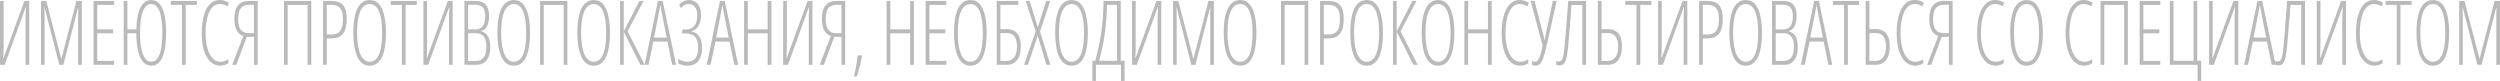 <svg width="1514" height="49" viewBox="0 0 1514 49" fill="none" xmlns="http://www.w3.org/2000/svg">    <path d="M1500.35 39.243L1491.42 4.47H1491.3C1491.35 5.598 1491.38 6.55 1491.4 7.326C1491.43 8.102 1491.44 8.736 1491.44 9.23C1491.46 9.706 1491.47 10.076 1491.47 10.341V39.243H1489.29V0.583H1492.5L1501.54 35.515H1501.68L1510.72 0.583H1514V39.243H1511.77V10.499C1511.77 10.217 1511.77 9.829 1511.77 9.336C1511.79 8.825 1511.81 8.181 1511.82 7.405C1511.84 6.612 1511.85 5.643 1511.87 4.497H1511.75L1502.82 39.243H1500.35Z" fill="#BABABA"/>    <path d="M1483.22 19.861C1483.22 22.541 1483.06 25.079 1482.72 27.477C1482.4 29.874 1481.86 31.999 1481.11 33.85C1480.38 35.683 1479.38 37.129 1478.11 38.186C1476.84 39.244 1475.26 39.773 1473.38 39.773C1471.48 39.773 1469.89 39.227 1468.61 38.133C1467.32 37.041 1466.3 35.56 1465.55 33.691C1464.8 31.822 1464.26 29.698 1463.92 27.318C1463.59 24.921 1463.42 22.426 1463.42 19.835C1463.42 15.427 1463.8 11.761 1464.57 8.834C1465.33 5.908 1466.45 3.713 1467.92 2.25C1469.4 0.769 1471.22 0.028 1473.38 0.028C1475.77 0.028 1477.68 0.892 1479.12 2.62C1480.56 4.347 1481.6 6.71 1482.24 9.707C1482.9 12.704 1483.22 16.088 1483.22 19.861ZM1465.74 19.861C1465.74 23.598 1466.03 26.772 1466.61 29.381C1467.19 31.99 1468.06 33.982 1469.2 35.357C1470.35 36.714 1471.74 37.393 1473.36 37.393C1475.04 37.393 1476.44 36.732 1477.56 35.41C1478.67 34.088 1479.51 32.122 1480.06 29.513C1480.61 26.904 1480.88 23.686 1480.88 19.861C1480.88 14.184 1480.26 9.865 1479 6.904C1477.76 3.924 1475.89 2.435 1473.38 2.435C1471.67 2.435 1470.24 3.113 1469.11 4.471C1467.98 5.811 1467.13 7.776 1466.56 10.368C1466.01 12.959 1465.74 16.124 1465.74 19.861Z" fill="#BABABA"/>    <path d="M1453.74 39.243H1451.46V2.963H1444.72V0.583H1460.51V2.963H1453.74V39.243Z" fill="#BABABA"/>    <path d="M1437.81 2.406C1436.23 2.406 1434.89 2.891 1433.77 3.861C1432.67 4.813 1431.77 6.117 1431.09 7.774C1430.4 9.432 1429.89 11.309 1429.57 13.407C1429.25 15.505 1429.09 17.673 1429.09 19.912C1429.09 23.42 1429.45 26.488 1430.17 29.114C1430.9 31.741 1431.93 33.777 1433.27 35.223C1434.61 36.668 1436.2 37.391 1438.02 37.391C1439.03 37.391 1439.94 37.241 1440.77 36.942C1441.6 36.624 1442.3 36.281 1442.88 35.91V38.343C1442.22 38.784 1441.46 39.128 1440.59 39.374C1439.73 39.639 1438.81 39.771 1437.83 39.771C1435.6 39.771 1433.65 38.969 1431.98 37.365C1430.31 35.761 1429.02 33.469 1428.1 30.489C1427.2 27.51 1426.75 23.967 1426.75 19.859C1426.75 17.215 1426.95 14.703 1427.37 12.323C1427.8 9.943 1428.45 7.827 1429.34 5.976C1430.23 4.125 1431.37 2.671 1432.76 1.613C1434.15 0.538 1435.82 0 1437.76 0C1438.74 0 1439.68 0.15 1440.59 0.45C1441.49 0.732 1442.37 1.146 1443.23 1.692L1442.31 3.914C1441.57 3.385 1440.82 3.006 1440.04 2.777C1439.27 2.53 1438.53 2.406 1437.81 2.406Z" fill="#BABABA"/>    <path d="M1403.04 0.583H1405.25V27.608C1405.25 28.084 1405.24 28.578 1405.22 29.089C1405.22 29.6 1405.22 30.156 1405.2 30.755C1405.18 31.355 1405.16 32.016 1405.13 32.738C1405.12 33.461 1405.08 34.263 1405.02 35.145H1405.2L1417.82 0.583H1420.74V39.243H1418.51V11.636C1418.51 11.072 1418.52 10.491 1418.53 9.891C1418.55 9.292 1418.56 8.692 1418.58 8.093C1418.61 7.476 1418.64 6.859 1418.67 6.242C1418.7 5.607 1418.74 4.981 1418.79 4.364H1418.6L1405.91 39.243H1403.04V0.583Z" fill="#BABABA"/>    <path d="M1395.91 39.243H1393.63V3.042H1387.07C1386.93 5.264 1386.76 7.582 1386.57 9.997C1386.38 12.395 1386.19 14.748 1385.99 17.057C1385.81 19.349 1385.63 21.473 1385.46 23.43C1385.31 25.387 1385.17 27.027 1385.03 28.349C1384.75 30.94 1384.44 33.073 1384.09 34.748C1383.74 36.405 1383.22 37.63 1382.53 38.424C1381.85 39.217 1380.9 39.614 1379.66 39.614C1379.23 39.614 1378.86 39.57 1378.56 39.481C1378.27 39.393 1378.02 39.279 1377.82 39.138V36.811C1378.07 36.934 1378.3 37.04 1378.51 37.128C1378.74 37.199 1378.99 37.234 1379.27 37.234C1380.03 37.234 1380.63 36.978 1381.06 36.467C1381.5 35.938 1381.86 34.995 1382.14 33.638C1382.43 32.262 1382.7 30.323 1382.94 27.82C1383.09 26.251 1383.25 24.453 1383.42 22.425C1383.59 20.38 1383.77 18.168 1383.95 15.788C1384.13 13.408 1384.32 10.931 1384.52 8.357C1384.72 5.784 1384.91 3.192 1385.1 0.583H1395.91V39.243Z" fill="#BABABA"/>    <path d="M1375.76 39.243L1372.86 25.202H1364.35L1361.41 39.243H1359.07L1367.1 0.583H1370L1378.1 39.243H1375.76ZM1372.41 22.769L1369.42 7.67C1369.3 7.053 1369.19 6.471 1369.08 5.925C1368.99 5.378 1368.89 4.849 1368.8 4.338C1368.73 3.827 1368.64 3.307 1368.55 2.778C1368.47 3.307 1368.39 3.827 1368.3 4.338C1368.22 4.832 1368.14 5.352 1368.05 5.898C1367.95 6.445 1367.84 7.026 1367.7 7.643L1364.76 22.769H1372.41Z" fill="#BABABA"/>    <path d="M1337.82 0.583H1340.03V27.608C1340.03 28.084 1340.02 28.578 1340 29.089C1340 29.6 1339.99 30.156 1339.98 30.755C1339.96 31.355 1339.94 32.016 1339.91 32.738C1339.9 33.461 1339.86 34.263 1339.8 35.145H1339.98L1352.6 0.583H1355.52V39.243H1353.29V11.636C1353.29 11.072 1353.3 10.491 1353.31 9.891C1353.33 9.292 1353.34 8.692 1353.36 8.093C1353.39 7.476 1353.42 6.859 1353.45 6.242C1353.48 5.607 1353.52 4.981 1353.57 4.364H1353.38L1340.69 39.243H1337.82V0.583Z" fill="#BABABA"/>    <path d="M1333.05 36.837V49.001H1330.85V39.243H1314.05V0.583H1316.3V36.837H1328.41V0.583H1330.66V36.837H1333.05Z" fill="#BABABA"/>    <path d="M1308.27 39.243H1295.78V0.583H1308.27V2.963H1298.03V17.771H1307.67V20.178H1298.03V36.837H1308.27V39.243Z" fill="#BABABA"/>    <path d="M1272.1 39.243V0.583H1288.64V39.243H1286.39V2.963H1274.35V39.243H1272.1Z" fill="#BABABA"/>    <path d="M1261.98 2.406C1260.4 2.406 1259.05 2.891 1257.94 3.861C1256.83 4.813 1255.94 6.117 1255.25 7.774C1254.56 9.432 1254.06 11.309 1253.74 13.407C1253.42 15.505 1253.25 17.673 1253.25 19.912C1253.25 23.42 1253.61 26.488 1254.33 29.114C1255.07 31.741 1256.1 33.777 1257.43 35.223C1258.78 36.668 1260.36 37.391 1262.18 37.391C1263.19 37.391 1264.11 37.241 1264.94 36.942C1265.76 36.624 1266.47 36.281 1267.05 35.91V38.343C1266.39 38.784 1265.62 39.128 1264.75 39.374C1263.9 39.639 1262.98 39.771 1262 39.771C1259.76 39.771 1257.81 38.969 1256.15 37.365C1254.48 35.761 1253.19 33.469 1252.27 30.489C1251.37 27.51 1250.91 23.967 1250.91 19.859C1250.91 17.215 1251.12 14.703 1251.53 12.323C1251.96 9.943 1252.62 7.827 1253.51 5.976C1254.39 4.125 1255.53 2.671 1256.93 1.613C1258.32 0.538 1259.99 0 1261.93 0C1262.91 0 1263.85 0.15 1264.75 0.45C1265.65 0.732 1266.53 1.146 1267.39 1.692L1266.47 3.914C1265.74 3.385 1264.98 3.006 1264.2 2.777C1263.44 2.53 1262.69 2.406 1261.98 2.406Z" fill="#BABABA"/>    <path d="M1237.17 19.861C1237.17 22.541 1237 25.079 1236.66 27.477C1236.34 29.874 1235.81 31.999 1235.06 33.85C1234.32 35.683 1233.32 37.129 1232.05 38.186C1230.78 39.244 1229.2 39.773 1227.32 39.773C1225.43 39.773 1223.83 39.227 1222.55 38.133C1221.26 37.041 1220.25 35.56 1219.5 33.691C1218.75 31.822 1218.2 29.698 1217.87 27.318C1217.53 24.921 1217.36 22.426 1217.36 19.835C1217.36 15.427 1217.75 11.761 1218.51 8.834C1219.28 5.908 1220.39 3.713 1221.86 2.25C1223.35 0.769 1225.17 0.028 1227.32 0.028C1229.71 0.028 1231.62 0.892 1233.06 2.62C1234.5 4.347 1235.54 6.71 1236.18 9.707C1236.84 12.704 1237.17 16.088 1237.17 19.861ZM1219.68 19.861C1219.68 23.598 1219.97 26.772 1220.55 29.381C1221.13 31.99 1222 33.982 1223.15 35.357C1224.29 36.714 1225.68 37.393 1227.3 37.393C1228.98 37.393 1230.38 36.732 1231.5 35.41C1232.62 34.088 1233.45 32.122 1234 29.513C1234.55 26.904 1234.83 23.686 1234.83 19.861C1234.83 14.184 1234.2 9.865 1232.95 6.904C1231.71 3.924 1229.83 2.435 1227.32 2.435C1225.61 2.435 1224.19 3.113 1223.05 4.471C1221.92 5.811 1221.07 7.776 1220.51 10.368C1219.96 12.959 1219.68 16.124 1219.68 19.861Z" fill="#BABABA"/>    <path d="M1208.37 2.406C1206.79 2.406 1205.45 2.891 1204.33 3.861C1203.23 4.813 1202.33 6.117 1201.64 7.774C1200.96 9.432 1200.45 11.309 1200.13 13.407C1199.81 15.505 1199.65 17.673 1199.65 19.912C1199.65 23.42 1200.01 26.488 1200.73 29.114C1201.46 31.741 1202.49 33.777 1203.82 35.223C1205.17 36.668 1206.75 37.391 1208.57 37.391C1209.58 37.391 1210.5 37.241 1211.33 36.942C1212.15 36.624 1212.86 36.281 1213.44 35.91V38.343C1212.78 38.784 1212.02 39.128 1211.14 39.374C1210.29 39.639 1209.37 39.771 1208.39 39.771C1206.16 39.771 1204.21 38.969 1202.54 37.365C1200.87 35.761 1199.58 33.469 1198.66 30.489C1197.76 27.51 1197.31 23.967 1197.31 19.859C1197.31 17.215 1197.51 14.703 1197.93 12.323C1198.35 9.943 1199.01 7.827 1199.9 5.976C1200.79 4.125 1201.93 2.671 1203.32 1.613C1204.71 0.538 1206.38 0 1208.32 0C1209.3 0 1210.24 0.15 1211.14 0.45C1212.05 0.732 1212.93 1.146 1213.78 1.692L1212.87 3.914C1212.13 3.385 1211.37 3.006 1210.59 2.777C1209.83 2.53 1209.09 2.406 1208.37 2.406Z" fill="#BABABA"/>    <path d="M1175.89 22.32L1169.56 39.243H1167.08L1173.83 21.764C1172.56 21.359 1171.52 20.68 1170.71 19.728C1169.91 18.776 1169.32 17.613 1168.94 16.238C1168.56 14.845 1168.37 13.276 1168.37 11.531C1168.37 7.881 1169.09 5.149 1170.55 3.333C1172.02 1.5 1174.24 0.583 1177.23 0.583H1182.5V39.243H1180.25V22.346L1175.89 22.32ZM1180.23 2.91H1177.36C1175.77 2.91 1174.49 3.227 1173.51 3.862C1172.53 4.479 1171.81 5.431 1171.35 6.718C1170.91 8.005 1170.68 9.618 1170.68 11.557C1170.68 14.501 1171.21 16.652 1172.25 18.009C1173.3 19.367 1174.8 20.046 1176.74 20.046H1180.23V2.91Z" fill="#BABABA"/>    <path d="M1159.67 2.406C1158.09 2.406 1156.75 2.891 1155.63 3.861C1154.53 4.813 1153.64 6.117 1152.95 7.774C1152.26 9.432 1151.75 11.309 1151.43 13.407C1151.11 15.505 1150.95 17.673 1150.95 19.912C1150.95 23.42 1151.31 26.488 1152.03 29.114C1152.76 31.741 1153.8 33.777 1155.13 35.223C1156.47 36.668 1158.06 37.391 1159.88 37.391C1160.89 37.391 1161.8 37.241 1162.63 36.942C1163.46 36.624 1164.16 36.281 1164.74 35.91V38.343C1164.08 38.784 1163.32 39.128 1162.45 39.374C1161.59 39.639 1160.67 39.771 1159.69 39.771C1157.46 39.771 1155.51 38.969 1153.84 37.365C1152.17 35.761 1150.88 33.469 1149.96 30.489C1149.06 27.51 1148.61 23.967 1148.61 19.859C1148.61 17.215 1148.82 14.703 1149.23 12.323C1149.66 9.943 1150.32 7.827 1151.2 5.976C1152.09 4.125 1153.23 2.671 1154.62 1.613C1156.01 0.538 1157.68 0 1159.62 0C1160.6 0 1161.54 0.15 1162.45 0.45C1163.35 0.732 1164.23 1.146 1165.09 1.692L1164.17 3.914C1163.43 3.385 1162.68 3.006 1161.9 2.777C1161.13 2.53 1160.39 2.406 1159.67 2.406Z" fill="#BABABA"/>    <path d="M1129.86 39.243V0.583H1132.11V17.639H1135.85C1137.73 17.639 1139.31 18.018 1140.58 18.776C1141.85 19.534 1142.8 20.689 1143.45 22.24C1144.1 23.774 1144.43 25.731 1144.43 28.111C1144.43 31.637 1143.7 34.378 1142.23 36.335C1140.78 38.274 1138.67 39.243 1135.92 39.243H1129.86ZM1132.11 36.89H1135.76C1137.79 36.89 1139.36 36.167 1140.46 34.722C1141.58 33.258 1142.14 31.09 1142.14 28.217C1142.14 26.366 1141.91 24.841 1141.45 23.642C1140.99 22.425 1140.29 21.517 1139.34 20.918C1138.4 20.319 1137.22 20.019 1135.78 20.019H1132.11V36.89Z" fill="#BABABA"/>    <path d="M1119.05 39.243H1116.78V2.963H1110.03V0.583H1125.82V2.963H1119.05V39.243Z" fill="#BABABA"/>    <path d="M1107.3 39.243L1104.41 25.202H1095.9L1092.96 39.243H1090.62L1098.65 0.583H1101.54L1109.64 39.243H1107.3ZM1103.95 22.769L1100.97 7.67C1100.84 7.053 1100.73 6.471 1100.62 5.925C1100.53 5.378 1100.44 4.849 1100.35 4.338C1100.27 3.827 1100.19 3.307 1100.1 2.778C1100.02 3.307 1099.93 3.827 1099.84 4.338C1099.77 4.832 1099.68 5.352 1099.59 5.898C1099.5 6.445 1099.38 7.026 1099.25 7.643L1096.31 22.769H1103.95Z" fill="#BABABA"/>    <path d="M1073.13 0.583H1079.99C1082.69 0.583 1084.7 1.332 1086.03 2.831C1087.37 4.329 1088.05 6.595 1088.05 9.627C1088.05 11.284 1087.86 12.756 1087.5 14.043C1087.13 15.33 1086.59 16.379 1085.87 17.19C1085.16 18 1084.29 18.538 1083.25 18.803V18.935C1084.52 19.287 1085.56 19.878 1086.37 20.707C1087.18 21.517 1087.78 22.575 1088.16 23.88C1088.56 25.167 1088.76 26.683 1088.76 28.428C1088.76 30.632 1088.45 32.544 1087.82 34.166C1087.19 35.788 1086.27 37.04 1085.06 37.921C1083.87 38.803 1082.4 39.243 1080.66 39.243H1073.13V0.583ZM1075.38 17.798H1079.79C1081.79 17.798 1083.28 17.137 1084.26 15.815C1085.26 14.492 1085.75 12.483 1085.75 9.785C1085.75 7.476 1085.28 5.748 1084.33 4.602C1083.4 3.457 1081.81 2.884 1079.58 2.884H1075.38V17.798ZM1075.38 20.098V36.916H1080.29C1082.23 36.916 1083.74 36.203 1084.81 34.775C1085.88 33.347 1086.42 31.178 1086.42 28.269C1086.42 26.313 1086.15 24.735 1085.61 23.536C1085.08 22.337 1084.32 21.465 1083.34 20.918C1082.38 20.372 1081.26 20.098 1079.99 20.098H1075.38Z" fill="#BABABA"/>    <path d="M1067.07 19.861C1067.07 22.541 1066.9 25.079 1066.57 27.477C1066.25 29.874 1065.71 31.999 1064.96 33.85C1064.23 35.683 1063.22 37.129 1061.95 38.186C1060.68 39.244 1059.11 39.773 1057.23 39.773C1055.33 39.773 1053.74 39.227 1052.45 38.133C1051.17 37.041 1050.15 35.56 1049.4 33.691C1048.65 31.822 1048.11 29.698 1047.77 27.318C1047.44 24.921 1047.27 22.426 1047.27 19.835C1047.27 15.427 1047.65 11.761 1048.42 8.834C1049.18 5.908 1050.3 3.713 1051.77 2.25C1053.25 0.769 1055.07 0.028 1057.23 0.028C1059.61 0.028 1061.53 0.892 1062.96 2.62C1064.4 4.347 1065.44 6.71 1066.09 9.707C1066.74 12.704 1067.07 16.088 1067.07 19.861ZM1049.59 19.861C1049.59 23.598 1049.88 26.772 1050.46 29.381C1051.04 31.99 1051.9 33.982 1053.05 35.357C1054.2 36.714 1055.58 37.393 1057.2 37.393C1058.89 37.393 1060.29 36.732 1061.4 35.41C1062.52 34.088 1063.35 32.122 1063.91 29.513C1064.46 26.904 1064.73 23.686 1064.73 19.861C1064.73 14.184 1064.1 9.865 1062.85 6.904C1061.61 3.924 1059.74 2.435 1057.23 2.435C1055.51 2.435 1054.09 3.113 1052.96 4.471C1051.83 5.811 1050.98 7.776 1050.41 10.368C1049.86 12.959 1049.59 16.124 1049.59 19.861Z" fill="#BABABA"/>    <path d="M1034.05 0.583C1037.18 0.583 1039.51 1.42 1041.02 3.095C1042.54 4.77 1043.3 7.555 1043.3 11.451C1043.3 13.496 1043.11 15.259 1042.72 16.74C1042.36 18.221 1041.79 19.446 1041.02 20.416C1040.28 21.368 1039.31 22.082 1038.13 22.558C1036.97 23.016 1035.6 23.245 1034.03 23.245H1031.23V39.243H1028.98V0.583H1034.05ZM1033.98 2.936H1031.23V20.892H1034.07C1035.66 20.892 1036.96 20.574 1037.97 19.94C1039 19.287 1039.75 18.274 1040.24 16.899C1040.75 15.506 1041 13.69 1041 11.451C1041 8.349 1040.43 6.154 1039.28 4.867C1038.13 3.58 1036.37 2.936 1033.98 2.936Z" fill="#BABABA"/>    <path d="M1004.15 0.583H1006.35V27.608C1006.35 28.084 1006.34 28.578 1006.33 29.089C1006.33 29.6 1006.32 30.156 1006.3 30.755C1006.29 31.355 1006.27 32.016 1006.23 32.738C1006.22 33.461 1006.18 34.263 1006.12 35.145H1006.3L1018.93 0.583H1021.84V39.243H1019.61V11.636C1019.61 11.072 1019.62 10.491 1019.64 9.891C1019.65 9.292 1019.67 8.692 1019.68 8.093C1019.71 7.476 1019.74 6.859 1019.77 6.242C1019.81 5.607 1019.84 4.981 1019.89 4.364H1019.71L1007.02 39.243H1004.15V0.583Z" fill="#BABABA"/>    <path d="M993.337 39.243H991.065V2.963H984.318V0.583H1000.11V2.963H993.337V39.243Z" fill="#BABABA"/>    <path d="M967.66 39.243V0.583H969.909V17.639H973.65C975.532 17.639 977.107 18.018 978.377 18.776C979.647 19.534 980.603 20.689 981.246 22.24C981.904 23.774 982.233 25.731 982.233 28.111C982.233 31.637 981.498 34.378 980.03 36.335C978.576 38.274 976.472 39.243 973.719 39.243H967.66ZM969.909 36.89H973.558C975.593 36.89 977.161 36.167 978.262 34.722C979.379 33.258 979.938 31.09 979.938 28.217C979.938 26.366 979.708 24.841 979.249 23.642C978.79 22.425 978.087 21.517 977.138 20.918C976.205 20.319 975.019 20.019 973.581 20.019H969.909V36.89Z" fill="#BABABA"/>    <path d="M960.521 39.243H958.249V3.042H951.686C951.548 5.264 951.38 7.582 951.181 9.997C950.997 12.395 950.806 14.748 950.607 17.057C950.424 19.349 950.248 21.473 950.079 23.43C949.926 25.387 949.781 27.027 949.643 28.349C949.368 30.94 949.054 33.073 948.703 34.748C948.351 36.405 947.83 37.63 947.142 38.424C946.469 39.217 945.513 39.614 944.273 39.614C943.845 39.614 943.478 39.57 943.172 39.481C942.881 39.393 942.636 39.279 942.438 39.138V36.811C942.682 36.934 942.912 37.04 943.126 37.128C943.355 37.199 943.608 37.234 943.883 37.234C944.648 37.234 945.245 36.978 945.673 36.467C946.117 35.938 946.476 34.995 946.752 33.638C947.043 32.262 947.31 30.323 947.555 27.82C947.708 26.251 947.869 24.453 948.037 22.425C948.205 20.38 948.381 18.168 948.565 15.788C948.748 13.408 948.94 10.931 949.139 8.357C949.337 5.784 949.529 3.192 949.712 0.583H960.521V39.243Z" fill="#BABABA"/>    <path d="M942.712 0.583L936.493 28.322C935.789 31.425 935.116 33.805 934.473 35.462C933.831 37.119 933.142 38.256 932.408 38.873C931.689 39.473 930.855 39.772 929.907 39.772C929.494 39.772 929.119 39.728 928.782 39.64C928.461 39.552 928.147 39.438 927.841 39.296V36.864C928.163 37.022 928.469 37.154 928.759 37.26C929.065 37.348 929.371 37.392 929.677 37.392C930.366 37.392 930.962 37.057 931.467 36.388C931.972 35.7 932.439 34.642 932.867 33.214C933.311 31.786 933.754 29.935 934.198 27.661L926.992 0.583H929.31L934.473 20.469C934.55 20.715 934.626 20.997 934.703 21.315C934.779 21.632 934.864 22.029 934.955 22.505C935.063 22.963 935.177 23.518 935.3 24.171H935.506C935.567 23.695 935.636 23.254 935.713 22.849C935.789 22.425 935.866 22.02 935.942 21.632C936.019 21.244 936.103 20.848 936.195 20.442L940.394 0.583H942.712Z" fill="#BABABA"/>    <path d="M920.452 2.406C918.876 2.406 917.53 2.891 916.413 3.861C915.311 4.813 914.416 6.117 913.728 7.774C913.039 9.432 912.535 11.309 912.213 13.407C911.892 15.505 911.731 17.673 911.731 19.912C911.731 23.42 912.091 26.488 912.81 29.114C913.544 31.741 914.577 33.777 915.908 35.223C917.254 36.668 918.838 37.391 920.658 37.391C921.668 37.391 922.586 37.241 923.412 36.942C924.238 36.624 924.942 36.281 925.524 35.91V38.343C924.866 38.784 924.101 39.128 923.229 39.374C922.372 39.639 921.454 39.771 920.475 39.771C918.241 39.771 916.291 38.969 914.623 37.365C912.955 35.761 911.663 33.469 910.745 30.489C909.842 27.51 909.391 23.967 909.391 19.859C909.391 17.215 909.597 14.703 910.01 12.323C910.439 9.943 911.096 7.827 911.984 5.976C912.871 4.125 914.011 2.671 915.403 1.613C916.795 0.538 918.463 0 920.406 0C921.385 0 922.326 0.15 923.229 0.45C924.131 0.732 925.011 1.146 925.868 1.692L924.95 3.914C924.216 3.385 923.458 3.006 922.678 2.777C921.913 2.53 921.171 2.406 920.452 2.406Z" fill="#BABABA"/>    <path d="M903.378 39.243H901.106V20.178H889.081V39.243H886.832V0.583H889.081V17.745H901.106V0.583H903.378V39.243Z" fill="#BABABA"/>    <path d="M880.774 19.861C880.774 22.541 880.605 25.079 880.269 27.477C879.947 29.874 879.412 31.999 878.662 33.85C877.928 35.683 876.926 37.129 875.656 38.186C874.386 39.244 872.81 39.773 870.929 39.773C869.031 39.773 867.44 39.227 866.155 38.133C864.87 37.041 863.853 35.56 863.103 33.691C862.353 31.822 861.81 29.698 861.474 27.318C861.137 24.921 860.969 22.426 860.969 19.835C860.969 15.427 861.351 11.761 862.116 8.834C862.881 5.908 863.998 3.713 865.467 2.25C866.951 0.769 868.771 0.028 870.929 0.028C873.315 0.028 875.228 0.892 876.666 2.62C878.104 4.347 879.144 6.71 879.787 9.707C880.445 12.704 880.774 16.088 880.774 19.861ZM863.287 19.861C863.287 23.598 863.577 26.772 864.159 29.381C864.74 31.99 865.604 33.982 866.752 35.357C867.899 36.714 869.284 37.393 870.906 37.393C872.588 37.393 873.988 36.732 875.105 35.41C876.222 34.088 877.056 32.122 877.607 29.513C878.157 26.904 878.433 23.686 878.433 19.861C878.433 14.184 877.805 9.865 876.551 6.904C875.312 3.924 873.438 2.435 870.929 2.435C869.215 2.435 867.792 3.113 866.66 4.471C865.528 5.811 864.679 7.776 864.113 10.368C863.562 12.959 863.287 16.124 863.287 19.861Z" fill="#BABABA"/>    <path d="M858.514 39.243H855.967L845.847 19.199V39.243H843.598V0.583H845.847V18.988L855.324 0.583H857.826L848.187 18.988L858.514 39.243Z" fill="#BABABA"/>    <path d="M837.539 19.861C837.539 22.541 837.371 25.079 837.034 27.477C836.713 29.874 836.178 31.999 835.428 33.85C834.694 35.683 833.691 37.129 832.422 38.186C831.152 39.244 829.576 39.773 827.694 39.773C825.797 39.773 824.206 39.227 822.921 38.133C821.636 37.041 820.618 35.56 819.869 33.691C819.119 31.822 818.576 29.698 818.239 27.318C817.903 24.921 817.734 22.426 817.734 19.835C817.734 15.427 818.117 11.761 818.882 8.834C819.647 5.908 820.764 3.713 822.232 2.25C823.716 0.769 825.537 0.028 827.694 0.028C830.081 0.028 831.993 0.892 833.431 2.62C834.869 4.347 835.91 6.71 836.552 9.707C837.21 12.704 837.539 16.088 837.539 19.861ZM820.052 19.861C820.052 23.598 820.343 26.772 820.924 29.381C821.506 31.99 822.37 33.982 823.517 35.357C824.665 36.714 826.049 37.393 827.671 37.393C829.354 37.393 830.754 36.732 831.871 35.41C832.988 34.088 833.821 32.122 834.372 29.513C834.923 26.904 835.198 23.686 835.198 19.861C835.198 14.184 834.571 9.865 833.317 6.904C832.077 3.924 830.203 2.435 827.694 2.435C825.981 2.435 824.558 3.113 823.426 4.471C822.294 5.811 821.444 7.776 820.878 10.368C820.328 12.959 820.052 16.124 820.052 19.861Z" fill="#BABABA"/>    <path d="M804.515 0.583C807.651 0.583 809.977 1.42 811.491 3.095C813.006 4.77 813.763 7.555 813.763 11.451C813.763 13.496 813.572 15.259 813.19 16.74C812.822 18.221 812.256 19.446 811.491 20.416C810.742 21.368 809.778 22.082 808.6 22.558C807.437 23.016 806.068 23.245 804.492 23.245H801.692V39.243H799.443V0.583H804.515ZM804.446 2.936H801.692V20.892H804.538C806.129 20.892 807.43 20.574 808.439 19.94C809.464 19.287 810.222 18.274 810.711 16.899C811.216 15.506 811.469 13.69 811.469 11.451C811.469 8.349 810.895 6.154 809.747 4.867C808.6 3.58 806.833 2.936 804.446 2.936Z" fill="#BABABA"/>    <path d="M775.76 39.243V0.583H792.306V39.243H790.057V2.963H778.009V39.243H775.76Z" fill="#BABABA"/>    <path d="M760.889 19.861C760.889 22.541 760.72 25.079 760.384 27.477C760.063 29.874 759.527 31.999 758.777 33.85C758.043 35.683 757.041 37.129 755.771 38.186C754.501 39.244 752.926 39.773 751.044 39.773C749.147 39.773 747.556 39.227 746.27 38.133C744.985 37.041 743.968 35.56 743.218 33.691C742.469 31.822 741.925 29.698 741.589 27.318C741.252 24.921 741.084 22.426 741.084 19.835C741.084 15.427 741.466 11.761 742.231 8.834C742.996 5.908 744.113 3.713 745.582 2.25C747.066 0.769 748.887 0.028 751.044 0.028C753.43 0.028 755.343 0.892 756.781 2.62C758.219 4.347 759.259 6.71 759.902 9.707C760.56 12.704 760.889 16.088 760.889 19.861ZM743.402 19.861C743.402 23.598 743.692 26.772 744.274 29.381C744.855 31.99 745.72 33.982 746.867 35.357C748.015 36.714 749.399 37.393 751.021 37.393C752.704 37.393 754.104 36.732 755.22 35.41C756.337 34.088 757.171 32.122 757.722 29.513C758.273 26.904 758.548 23.686 758.548 19.861C758.548 14.184 757.921 9.865 756.666 6.904C755.427 3.924 753.553 2.435 751.044 2.435C749.33 2.435 747.907 3.113 746.775 4.471C745.643 5.811 744.794 7.776 744.228 10.368C743.677 12.959 743.402 16.124 743.402 19.861Z" fill="#BABABA"/>    <path d="M721.464 39.243L712.537 4.47H712.422C712.468 5.598 712.498 6.55 712.514 7.326C712.544 8.102 712.56 8.736 712.56 9.23C712.575 9.706 712.582 10.076 712.582 10.341V39.243H710.402V0.583H713.615L722.657 35.515H722.795L731.836 0.583H735.118V39.243H732.892V10.499C732.892 10.217 732.892 9.829 732.892 9.336C732.907 8.825 732.923 8.181 732.938 7.405C732.953 6.612 732.969 5.643 732.984 4.497H732.869L723.942 39.243H721.464Z" fill="#BABABA"/>    <path d="M685.57 0.583H687.773V27.608C687.773 28.084 687.766 28.578 687.75 29.089C687.75 29.6 687.743 30.156 687.727 30.755C687.712 31.355 687.689 32.016 687.659 32.738C687.643 33.461 687.605 34.263 687.544 35.145H687.727L700.349 0.583H703.264V39.243H701.038V11.636C701.038 11.072 701.045 10.491 701.061 9.891C701.076 9.292 701.091 8.692 701.107 8.093C701.137 7.476 701.168 6.859 701.198 6.242C701.229 5.607 701.267 4.981 701.313 4.364H701.13L688.439 39.243H685.57V0.583Z" fill="#BABABA"/>    <path d="M678.733 0.583V36.837H681.074V49.001H678.871V39.243H663.702V49.001H661.521V36.837H663.266C664.153 33.699 664.903 30.658 665.515 27.714C666.142 24.77 666.654 21.844 667.052 18.935C667.45 16.008 667.748 13.038 667.947 10.023C668.146 7.009 668.276 3.862 668.337 0.583H678.733ZM676.461 2.936H670.426C670.349 6.074 670.188 9.133 669.944 12.112C669.714 15.074 669.401 17.965 669.003 20.786C668.605 23.607 668.115 26.357 667.534 29.036C666.968 31.698 666.318 34.299 665.583 36.837H676.461V2.936Z" fill="#BABABA"/>    <path d="M658.815 19.861C658.815 22.541 658.646 25.079 658.31 27.477C657.988 29.874 657.453 31.999 656.703 33.85C655.969 35.683 654.967 37.129 653.697 38.186C652.427 39.244 650.851 39.773 648.97 39.773C647.072 39.773 645.481 39.227 644.196 38.133C642.911 37.041 641.894 35.56 641.144 33.691C640.394 31.822 639.851 29.698 639.515 27.318C639.178 24.921 639.01 22.426 639.01 19.835C639.01 15.427 639.392 11.761 640.157 8.834C640.922 5.908 642.039 3.713 643.508 2.25C644.992 0.769 646.812 0.028 648.97 0.028C651.356 0.028 653.269 0.892 654.707 2.62C656.145 4.347 657.185 6.71 657.828 9.707C658.486 12.704 658.815 16.088 658.815 19.861ZM641.328 19.861C641.328 23.598 641.618 26.772 642.2 29.381C642.781 31.99 643.645 33.982 644.793 35.357C645.94 36.714 647.325 37.393 648.947 37.393C650.629 37.393 652.029 36.732 653.146 35.41C654.263 34.088 655.097 32.122 655.648 29.513C656.198 26.904 656.474 23.686 656.474 19.861C656.474 14.184 655.847 9.865 654.592 6.904C653.353 3.924 651.479 2.435 648.97 2.435C647.256 2.435 645.833 3.113 644.701 4.471C643.569 5.811 642.72 7.776 642.154 10.368C641.603 12.959 641.328 16.124 641.328 19.861Z" fill="#BABABA"/>    <path d="M636.115 39.243H633.706L628.451 21.632L622.53 39.243H620.166L627.211 19.041L621.199 0.583H623.562L628.519 16.581L633.614 0.583H636.001L629.805 19.173L636.115 39.243Z" fill="#BABABA"/>    <path d="M603.6 39.243V0.583H616.68V2.963H605.849V17.639H609.612C611.479 17.639 613.047 18.018 614.317 18.776C615.602 19.534 616.566 20.689 617.208 22.24C617.866 23.792 618.195 25.748 618.195 28.111C618.195 31.637 617.461 34.378 615.992 36.335C614.523 38.274 612.412 39.243 609.658 39.243H603.6ZM605.849 36.89H609.497C611.532 36.89 613.1 36.167 614.202 34.722C615.319 33.258 615.877 31.09 615.877 28.217C615.877 26.366 615.648 24.841 615.189 23.642C614.73 22.425 614.026 21.517 613.077 20.918C612.144 20.319 610.959 20.019 609.52 20.019H605.849V36.89Z" fill="#BABABA"/>    <path d="M597.539 19.861C597.539 22.541 597.371 25.079 597.034 27.477C596.713 29.874 596.178 31.999 595.428 33.85C594.694 35.683 593.691 37.129 592.422 38.186C591.152 39.244 589.576 39.773 587.694 39.773C585.797 39.773 584.206 39.227 582.921 38.133C581.636 37.041 580.618 35.56 579.869 33.691C579.119 31.822 578.576 29.698 578.239 27.318C577.903 24.921 577.734 22.426 577.734 19.835C577.734 15.427 578.117 11.761 578.882 8.834C579.647 5.908 580.764 3.713 582.232 2.25C583.716 0.769 585.537 0.028 587.694 0.028C590.081 0.028 591.993 0.892 593.431 2.62C594.869 4.347 595.91 6.71 596.552 9.707C597.21 12.704 597.539 16.088 597.539 19.861ZM580.052 19.861C580.052 23.598 580.343 26.772 580.924 29.381C581.506 31.99 582.37 33.982 583.517 35.357C584.665 36.714 586.049 37.393 587.671 37.393C589.354 37.393 590.754 36.732 591.871 35.41C592.988 34.088 593.821 32.122 594.372 29.513C594.923 26.904 595.198 23.686 595.198 19.861C595.198 14.184 594.571 9.865 593.317 6.904C592.077 3.924 590.203 2.435 587.694 2.435C585.981 2.435 584.558 3.113 583.426 4.471C582.294 5.811 581.444 7.776 580.878 10.368C580.328 12.959 580.052 16.124 580.052 19.861Z" fill="#BABABA"/>    <path d="M573.078 39.243H560.594V0.583H573.078V2.963H562.843V17.771H572.481V20.178H562.843V36.837H573.078V39.243Z" fill="#BABABA"/>    <path d="M553.456 39.243H551.184V20.178H539.159V39.243H536.91V0.583H539.159V17.745H551.184V0.583H553.456V39.243Z" fill="#BABABA"/>    <path d="M521.74 33.501L521.969 34.162C521.755 35.431 521.495 36.754 521.189 38.129C520.883 39.504 520.539 40.879 520.156 42.254C519.774 43.647 519.345 44.986 518.871 46.273H517.127C517.525 44.704 517.869 43.188 518.16 41.725C518.466 40.279 518.726 38.869 518.94 37.494C519.154 36.119 519.315 34.788 519.422 33.501H521.74Z" fill="#BABABA"/>    <path d="M505.24 22.32L498.906 39.243H496.428L503.175 21.764C501.905 21.359 500.864 20.68 500.054 19.728C499.258 18.776 498.669 17.613 498.287 16.238C497.904 14.845 497.713 13.276 497.713 11.531C497.713 7.881 498.44 5.149 499.893 3.333C501.362 1.5 503.588 0.583 506.571 0.583H511.849V39.243H509.6V22.346L505.24 22.32ZM509.577 2.91H506.709C505.118 2.91 503.833 3.227 502.853 3.862C501.874 4.479 501.155 5.431 500.696 6.718C500.253 8.005 500.031 9.618 500.031 11.557C500.031 14.501 500.551 16.652 501.591 18.009C502.647 19.367 504.146 20.046 506.089 20.046H509.577V2.91Z" fill="#BABABA"/>    <path d="M474.305 0.583H476.508V27.608C476.508 28.084 476.5 28.578 476.485 29.089C476.485 29.6 476.477 30.156 476.462 30.755C476.447 31.355 476.424 32.016 476.393 32.738C476.378 33.461 476.339 34.263 476.278 35.145H476.462L489.084 0.583H491.998V39.243H489.772V11.636C489.772 11.072 489.78 10.491 489.795 9.891C489.81 9.292 489.826 8.692 489.841 8.093C489.872 7.476 489.902 6.859 489.933 6.242C489.963 5.607 490.002 4.981 490.048 4.364H489.864L477.173 39.243H474.305V0.583Z" fill="#BABABA"/>    <path d="M467.167 39.243H464.895V20.178H452.87V39.243H450.621V0.583H452.87V17.745H464.895V0.583H467.167V39.243Z" fill="#BABABA"/>    <path d="M444.676 39.243L441.784 25.202H433.27L430.333 39.243H427.992L436.024 0.583H438.916L447.017 39.243H444.676ZM441.325 22.769L438.342 7.67C438.22 7.053 438.105 6.471 437.998 5.925C437.906 5.378 437.814 4.849 437.722 4.338C437.646 3.827 437.562 3.307 437.47 2.778C437.394 3.307 437.309 3.827 437.218 4.338C437.141 4.832 437.057 5.352 436.965 5.898C436.873 6.445 436.759 7.026 436.621 7.643L433.683 22.769H441.325Z" fill="#BABABA"/>    <path d="M424.551 9.257C424.551 11.796 424.054 13.911 423.06 15.604C422.065 17.278 420.658 18.389 418.837 18.936V19.121C420.887 19.42 422.448 20.425 423.519 22.135C424.605 23.828 425.148 26.11 425.148 28.984C425.148 31.241 424.812 33.171 424.138 34.775C423.481 36.379 422.509 37.614 421.224 38.477C419.939 39.341 418.371 39.773 416.519 39.773C415.525 39.773 414.531 39.65 413.536 39.403C412.542 39.174 411.608 38.812 410.736 38.319V35.621C411.272 35.992 411.861 36.309 412.503 36.573C413.146 36.838 413.796 37.041 414.454 37.182C415.112 37.323 415.754 37.393 416.382 37.393C418.371 37.393 419.939 36.706 421.086 35.331C422.249 33.938 422.83 31.769 422.83 28.825C422.83 25.934 422.218 23.792 420.994 22.4C419.77 20.989 417.935 20.284 415.487 20.284H413.192V17.825H415.487C416.894 17.825 418.103 17.508 419.113 16.873C420.122 16.221 420.903 15.269 421.453 14.017C422.004 12.765 422.28 11.249 422.28 9.469C422.28 7.212 421.813 5.476 420.88 4.259C419.962 3.043 418.7 2.435 417.093 2.435C416.099 2.435 415.219 2.664 414.454 3.122C413.689 3.563 413.031 4.145 412.48 4.867L411.218 3.043C411.769 2.373 412.35 1.818 412.962 1.377C413.59 0.919 414.263 0.584 414.982 0.372C415.716 0.143 416.512 0.028 417.369 0.028C418.883 0.028 420.176 0.407 421.247 1.165C422.333 1.906 423.152 2.972 423.702 4.365C424.268 5.74 424.551 7.371 424.551 9.257Z" fill="#BABABA"/>    <path d="M407.088 39.243L404.197 25.202H395.683L392.745 39.243H390.404L398.436 0.583H401.328L409.429 39.243H407.088ZM403.738 22.769L400.754 7.67C400.632 7.053 400.517 6.471 400.41 5.925C400.318 5.378 400.226 4.849 400.135 4.338C400.058 3.827 399.974 3.307 399.882 2.778C399.806 3.307 399.722 3.827 399.63 4.338C399.553 4.832 399.469 5.352 399.377 5.898C399.285 6.445 399.171 7.026 399.033 7.643L396.096 22.769H403.738Z" fill="#BABABA"/>    <path d="M390.405 39.243H387.858L377.737 19.199V39.243H375.488V0.583H377.737V18.988L387.215 0.583H389.717L380.078 18.988L390.405 39.243Z" fill="#BABABA"/>    <path d="M369.428 19.861C369.428 22.541 369.26 25.079 368.923 27.477C368.602 29.874 368.066 31.999 367.317 33.85C366.582 35.683 365.58 37.129 364.31 38.186C363.04 39.244 361.465 39.773 359.583 39.773C357.686 39.773 356.095 39.227 354.809 38.133C353.524 37.041 352.507 35.56 351.757 33.691C351.008 31.822 350.465 29.698 350.128 27.318C349.791 24.921 349.623 22.426 349.623 19.835C349.623 15.427 350.006 11.761 350.77 8.834C351.535 5.908 352.652 3.713 354.121 2.25C355.605 0.769 357.426 0.028 359.583 0.028C361.969 0.028 363.882 0.892 365.32 2.62C366.758 4.347 367.798 6.71 368.441 9.707C369.099 12.704 369.428 16.088 369.428 19.861ZM351.941 19.861C351.941 23.598 352.232 26.772 352.813 29.381C353.394 31.99 354.259 33.982 355.406 35.357C356.554 36.714 357.938 37.393 359.56 37.393C361.243 37.393 362.643 36.732 363.759 35.41C364.876 34.088 365.71 32.122 366.261 29.513C366.812 26.904 367.087 23.686 367.087 19.861C367.087 14.184 366.46 9.865 365.205 6.904C363.966 3.924 362.092 2.435 359.583 2.435C357.869 2.435 356.446 3.113 355.314 4.471C354.182 5.811 353.333 7.776 352.767 10.368C352.216 12.959 351.941 16.124 351.941 19.861Z" fill="#BABABA"/>    <path d="M327.066 39.243V0.583H343.612V39.243H341.363V2.963H329.315V39.243H327.066Z" fill="#BABABA"/>    <path d="M321.008 19.861C321.008 22.541 320.84 25.079 320.503 27.477C320.182 29.874 319.646 31.999 318.897 33.85C318.162 35.683 317.16 37.129 315.89 38.186C314.621 39.244 313.045 39.773 311.163 39.773C309.266 39.773 307.675 39.227 306.39 38.133C305.104 37.041 304.087 35.56 303.337 33.691C302.588 31.822 302.045 29.698 301.708 27.318C301.371 24.921 301.203 22.426 301.203 19.835C301.203 15.427 301.586 11.761 302.351 8.834C303.116 5.908 304.232 3.713 305.701 2.25C307.185 0.769 309.006 0.028 311.163 0.028C313.55 0.028 315.462 0.892 316.9 2.62C318.338 4.347 319.379 6.71 320.021 9.707C320.679 12.704 321.008 16.088 321.008 19.861ZM303.521 19.861C303.521 23.598 303.812 26.772 304.393 29.381C304.974 31.99 305.839 33.982 306.986 35.357C308.134 36.714 309.518 37.393 311.14 37.393C312.823 37.393 314.223 36.732 315.34 35.41C316.456 34.088 317.29 32.122 317.841 29.513C318.392 26.904 318.667 23.686 318.667 19.861C318.667 14.184 318.04 9.865 316.785 6.904C315.546 3.924 313.672 2.435 311.163 2.435C309.449 2.435 308.027 3.113 306.894 4.471C305.762 5.811 304.913 7.776 304.347 10.368C303.796 12.959 303.521 16.124 303.521 19.861Z" fill="#BABABA"/>    <path d="M281.26 0.583H288.121C290.814 0.583 292.826 1.332 294.157 2.831C295.503 4.329 296.176 6.595 296.176 9.627C296.176 11.284 295.993 12.756 295.626 14.043C295.259 15.33 294.715 16.379 293.996 17.19C293.293 18 292.421 18.538 291.38 18.803V18.935C292.65 19.287 293.69 19.878 294.501 20.707C295.312 21.517 295.909 22.575 296.291 23.88C296.689 25.167 296.888 26.683 296.888 28.428C296.888 30.632 296.574 32.544 295.947 34.166C295.32 35.788 294.402 37.04 293.193 37.921C292 38.803 290.531 39.243 288.787 39.243H281.26V0.583ZM283.509 17.798H287.915C289.919 17.798 291.411 17.137 292.39 15.815C293.384 14.492 293.882 12.483 293.882 9.785C293.882 7.476 293.407 5.748 292.459 4.602C291.526 3.457 289.942 2.884 287.708 2.884H283.509V17.798ZM283.509 20.098V36.916H288.42C290.363 36.916 291.87 36.203 292.941 34.775C294.012 33.347 294.547 31.178 294.547 28.269C294.547 26.313 294.279 24.735 293.744 23.536C293.208 22.337 292.451 21.465 291.472 20.918C290.508 20.372 289.391 20.098 288.121 20.098H283.509Z" fill="#BABABA"/>    <path d="M256.432 0.583H258.635V27.608C258.635 28.084 258.627 28.578 258.612 29.089C258.612 29.6 258.604 30.156 258.589 30.755C258.574 31.355 258.551 32.016 258.52 32.738C258.505 33.461 258.466 34.263 258.405 35.145H258.589L271.211 0.583H274.125V39.243H271.899V11.636C271.899 11.072 271.907 10.491 271.922 9.891C271.937 9.292 271.953 8.692 271.968 8.093C271.999 7.476 272.029 6.859 272.06 6.242C272.09 5.607 272.129 4.981 272.174 4.364H271.991L259.3 39.243H256.432V0.583Z" fill="#BABABA"/>    <path d="M245.62 39.243H243.349V2.963H236.602V0.583H252.39V2.963H245.62V39.243Z" fill="#BABABA"/>    <path d="M233.756 19.861C233.756 22.541 233.588 25.079 233.251 27.477C232.93 29.874 232.394 31.999 231.645 33.85C230.91 35.683 229.908 37.129 228.638 38.186C227.369 39.244 225.793 39.773 223.911 39.773C222.014 39.773 220.423 39.227 219.138 38.133C217.852 37.041 216.835 35.56 216.085 33.691C215.336 31.822 214.793 29.698 214.456 27.318C214.119 24.921 213.951 22.426 213.951 19.835C213.951 15.427 214.334 11.761 215.099 8.834C215.864 5.908 216.98 3.713 218.449 2.25C219.933 0.769 221.754 0.028 223.911 0.028C226.298 0.028 228.21 0.892 229.648 2.62C231.086 4.347 232.127 6.71 232.769 9.707C233.427 12.704 233.756 16.088 233.756 19.861ZM216.269 19.861C216.269 23.598 216.56 26.772 217.141 29.381C217.722 31.99 218.587 33.982 219.734 35.357C220.882 36.714 222.266 37.393 223.888 37.393C225.571 37.393 226.971 36.732 228.088 35.41C229.204 34.088 230.038 32.122 230.589 29.513C231.14 26.904 231.415 23.686 231.415 19.861C231.415 14.184 230.788 9.865 229.533 6.904C228.294 3.924 226.42 2.435 223.911 2.435C222.197 2.435 220.775 3.113 219.642 4.471C218.51 5.811 217.661 7.776 217.095 10.368C216.544 12.959 216.269 16.124 216.269 19.861Z" fill="#BABABA"/>    <path d="M200.734 0.583C203.87 0.583 206.196 1.42 207.71 3.095C209.225 4.77 209.982 7.555 209.982 11.451C209.982 13.496 209.791 15.259 209.408 16.74C209.041 18.221 208.475 19.446 207.71 20.416C206.961 21.368 205.997 22.082 204.819 22.558C203.656 23.016 202.287 23.245 200.711 23.245H197.911V39.243H195.662V0.583H200.734ZM200.665 2.936H197.911V20.892H200.757C202.348 20.892 203.648 20.574 204.658 19.94C205.683 19.287 206.44 18.274 206.93 16.899C207.435 15.506 207.687 13.69 207.687 11.451C207.687 8.349 207.114 6.154 205.966 4.867C204.819 3.58 203.052 2.936 200.665 2.936Z" fill="#BABABA"/>    <path d="M171.979 39.243V0.583H188.525V39.243H186.276V2.963H174.227V39.243H171.979Z" fill="#BABABA"/>    <path d="M149.443 22.32L143.109 39.243H140.631L147.378 21.764C146.108 21.359 145.068 20.68 144.257 19.728C143.461 18.776 142.872 17.613 142.49 16.238C142.107 14.845 141.916 13.276 141.916 11.531C141.916 7.881 142.643 5.149 144.096 3.333C145.565 1.5 147.791 0.583 150.774 0.583H156.052V39.243H153.803V22.346L149.443 22.32ZM153.781 2.91H150.912C149.321 2.91 148.036 3.227 147.057 3.862C146.077 4.479 145.358 5.431 144.899 6.718C144.456 8.005 144.234 9.618 144.234 11.557C144.234 14.501 144.754 16.652 145.794 18.009C146.85 19.367 148.349 20.046 150.292 20.046H153.781V2.91Z" fill="#BABABA"/>    <path d="M133.216 2.406C131.64 2.406 130.293 2.891 129.177 3.861C128.075 4.813 127.18 6.117 126.492 7.774C125.803 9.432 125.298 11.309 124.977 13.407C124.656 15.505 124.495 17.673 124.495 19.912C124.495 23.42 124.855 26.488 125.574 29.114C126.308 31.741 127.341 33.777 128.672 35.223C130.018 36.668 131.602 37.391 133.422 37.391C134.432 37.391 135.35 37.241 136.176 36.942C137.002 36.624 137.706 36.281 138.287 35.91V38.343C137.629 38.784 136.864 39.128 135.992 39.374C135.136 39.639 134.218 39.771 133.239 39.771C131.005 39.771 129.054 38.969 127.387 37.365C125.719 35.761 124.426 33.469 123.508 30.489C122.606 27.51 122.154 23.967 122.154 19.859C122.154 17.215 122.361 14.703 122.774 12.323C123.202 9.943 123.86 7.827 124.748 5.976C125.635 4.125 126.775 2.671 128.167 1.613C129.559 0.538 131.227 0 133.17 0C134.149 0 135.09 0.15 135.992 0.45C136.895 0.732 137.775 1.146 138.632 1.692L137.714 3.914C136.979 3.385 136.222 3.006 135.442 2.777C134.677 2.53 133.935 2.406 133.216 2.406Z" fill="#BABABA"/>    <path d="M112.472 39.243H110.2V2.963H103.453V0.583H119.242V2.963H112.472V39.243Z" fill="#BABABA"/>    <path d="M100.607 19.861C100.607 22.541 100.462 25.07 100.171 27.45C99.88 29.83 99.391 31.946 98.702 33.797C98.029 35.648 97.111 37.111 95.948 38.186C94.801 39.244 93.363 39.773 91.634 39.773C89.66 39.773 88 39.024 86.654 37.525C85.323 36.009 84.313 33.797 83.625 30.888C82.936 27.962 82.577 24.383 82.546 20.152H77.153V39.244H74.904V0.584H77.153V17.745H82.569C82.676 13.832 83.089 10.562 83.808 7.935C84.543 5.291 85.56 3.316 86.861 2.012C88.176 0.689 89.767 0.028 91.634 0.028C93.73 0.028 95.436 0.848 96.751 2.488C98.083 4.109 99.054 6.41 99.666 9.389C100.293 12.369 100.607 15.859 100.607 19.861ZM84.818 19.861C84.818 23.598 85.078 26.772 85.598 29.381C86.119 31.99 86.884 33.982 87.893 35.357C88.903 36.714 90.135 37.393 91.588 37.393C93.103 37.393 94.35 36.732 95.329 35.41C96.323 34.07 97.065 32.104 97.555 29.513C98.044 26.904 98.289 23.686 98.289 19.861C98.289 16.053 98.037 12.862 97.532 10.288C97.042 7.697 96.3 5.74 95.306 4.418C94.327 3.096 93.103 2.435 91.634 2.435C90.119 2.435 88.85 3.122 87.825 4.497C86.815 5.855 86.057 7.838 85.552 10.447C85.063 13.039 84.818 16.177 84.818 19.861Z" fill="#BABABA"/>    <path d="M69.123 39.243H56.639V0.583H69.123V2.963H58.888V17.771H68.526V20.178H58.888V36.837H69.123V39.243Z" fill="#BABABA"/>    <path d="M35.891 39.243L26.964 4.47H26.85C26.895 5.598 26.926 6.55 26.941 7.326C26.972 8.102 26.987 8.736 26.987 9.23C27.003 9.706 27.01 10.076 27.01 10.341V39.243H24.83V0.583H28.043L37.085 35.515H37.222L46.264 0.583H49.546V39.243H47.32V10.499C47.32 10.217 47.32 9.829 47.32 9.336C47.335 8.825 47.35 8.181 47.366 7.405C47.381 6.612 47.396 5.643 47.412 4.497H47.297L38.37 39.243H35.891Z" fill="#BABABA"/>    <path d="M0 0.583H2.203V27.608C2.203 28.084 2.195 28.578 2.18 29.089C2.18 29.6 2.172 30.156 2.157 30.755C2.142 31.355 2.119 32.016 2.088 32.738C2.073 33.461 2.035 34.263 1.974 35.145H2.157L14.779 0.583H17.694V39.243H15.467V11.636C15.467 11.072 15.475 10.491 15.49 9.891C15.506 9.292 15.521 8.692 15.536 8.093C15.567 7.476 15.598 6.859 15.628 6.242C15.659 5.607 15.697 4.981 15.743 4.364H15.559L2.869 39.243H0V0.583Z" fill="#BABABA"/></svg>